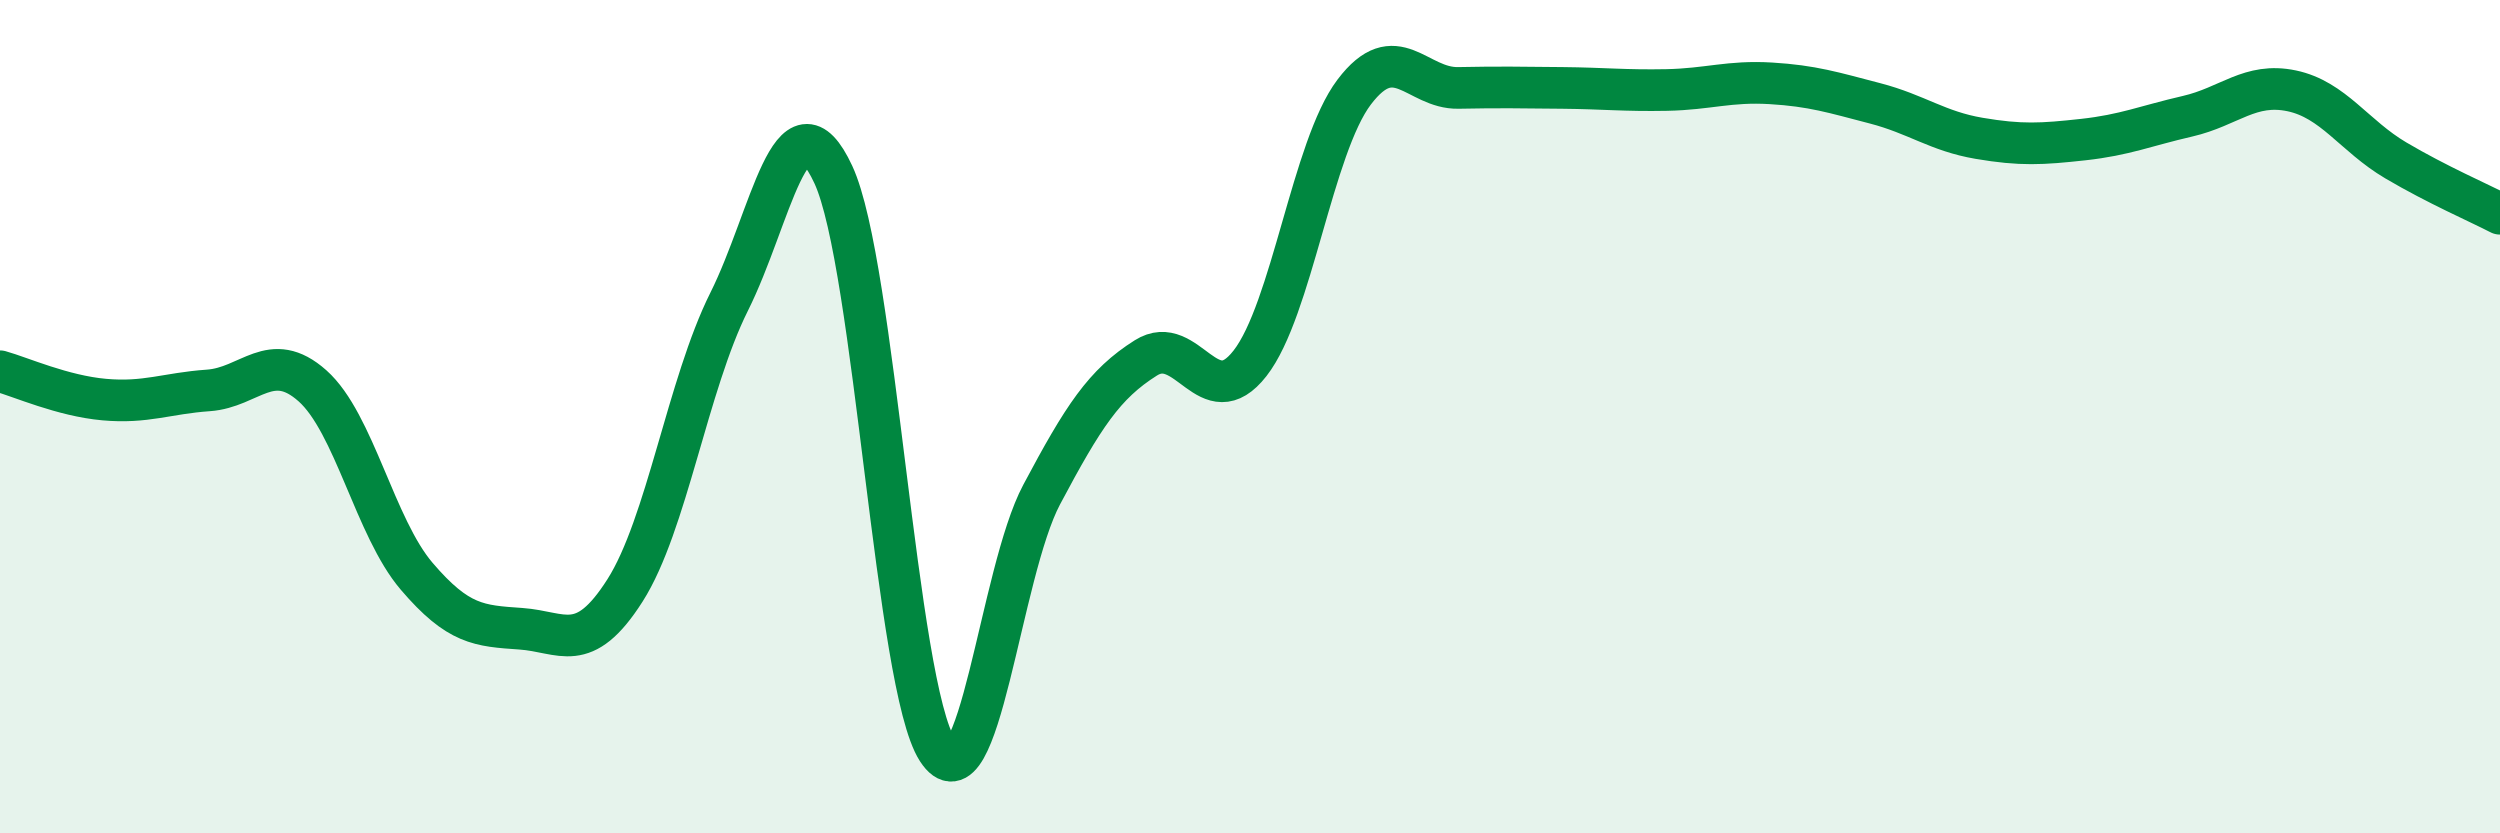 
    <svg width="60" height="20" viewBox="0 0 60 20" xmlns="http://www.w3.org/2000/svg">
      <path
        d="M 0,8.91 C 0.5,9.05 1.5,9.5 2.5,9.59 C 3.5,9.68 4,9.44 5,9.37 C 6,9.3 6.5,8.37 7.5,9.26 C 8.5,10.15 9,12.66 10,13.83 C 11,15 11.5,15.02 12.5,15.09 C 13.5,15.16 14,15.74 15,14.17 C 16,12.6 16.5,9.24 17.5,7.24 C 18.5,5.24 19,2.04 20,4.19 C 21,6.34 21.5,16.46 22.5,18 C 23.5,19.54 24,13.75 25,11.87 C 26,9.99 26.5,9.22 27.5,8.59 C 28.5,7.96 29,10 30,8.72 C 31,7.44 31.5,3.53 32.5,2.21 C 33.5,0.89 34,2.13 35,2.11 C 36,2.09 36.5,2.1 37.5,2.11 C 38.5,2.12 39,2.18 40,2.16 C 41,2.14 41.5,1.94 42.5,2 C 43.5,2.06 44,2.22 45,2.48 C 46,2.74 46.5,3.15 47.5,3.32 C 48.5,3.49 49,3.46 50,3.35 C 51,3.24 51.5,3.02 52.5,2.79 C 53.5,2.56 54,1.97 55,2.18 C 56,2.39 56.5,3.26 57.5,3.85 C 58.5,4.44 59.5,4.87 60,5.13L60 20L0 20Z"
        fill="#008740"
        opacity="0.1"
        stroke-linecap="round"
        stroke-linejoin="round"
      />
      <path
        d="M 0,8.91 C 0.5,9.05 1.5,9.5 2.5,9.59 C 3.5,9.68 4,9.44 5,9.37 C 6,9.3 6.5,8.37 7.5,9.26 C 8.5,10.15 9,12.66 10,13.83 C 11,15 11.5,15.02 12.5,15.09 C 13.5,15.16 14,15.74 15,14.17 C 16,12.6 16.5,9.24 17.5,7.24 C 18.5,5.24 19,2.04 20,4.19 C 21,6.34 21.5,16.46 22.5,18 C 23.5,19.54 24,13.75 25,11.87 C 26,9.99 26.5,9.22 27.5,8.59 C 28.5,7.96 29,10 30,8.72 C 31,7.44 31.5,3.53 32.5,2.21 C 33.5,0.89 34,2.13 35,2.11 C 36,2.09 36.5,2.1 37.5,2.11 C 38.5,2.12 39,2.18 40,2.16 C 41,2.14 41.5,1.94 42.5,2 C 43.5,2.06 44,2.22 45,2.48 C 46,2.74 46.5,3.15 47.5,3.32 C 48.5,3.49 49,3.46 50,3.35 C 51,3.24 51.5,3.02 52.5,2.79 C 53.5,2.56 54,1.97 55,2.18 C 56,2.39 56.5,3.26 57.5,3.85 C 58.5,4.44 59.5,4.87 60,5.13"
        stroke="#008740"
        stroke-width="1"
        fill="none"
        stroke-linecap="round"
        stroke-linejoin="round"
      />
    </svg>
  